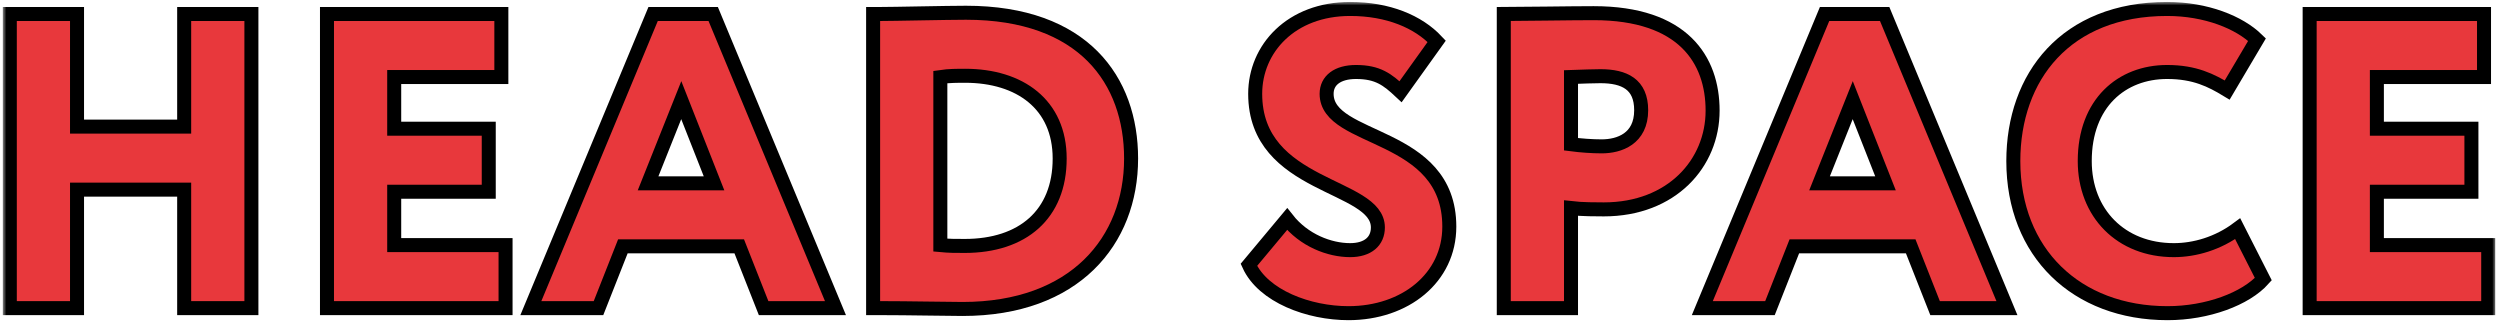 <?xml version="1.0" encoding="UTF-8"?> <svg xmlns="http://www.w3.org/2000/svg" width="357" height="46" viewBox="0 0 357 46" fill="none"> <mask id="path-1-outside-1" maskUnits="userSpaceOnUse" x="0.4" y="0.28" width="356" height="46" fill="black"> <rect fill="white" x="0.4" y="0.28" width="356" height="46"></rect> <path d="M26.3 44H35.9V2H26.3V18.08H11V2H1.4V44H11V27.08H26.3V44Z"></path> <path d="M46.693 44H72.193V35H56.293V27.38H69.793V18.38H56.293V11H71.593V2H46.693V44Z"></path> <path d="M75.805 44H85.465L88.945 35.18H105.565L109.045 44H119.305L101.845 2H93.265L75.805 44ZM97.285 14.3L101.965 26.18H92.545L97.285 14.3Z"></path> <path d="M124.681 44H125.701C129.721 44 135.241 44.12 137.461 44.12C153.481 44.12 161.521 34.4 161.521 22.64C161.521 11.48 154.741 1.82 137.941 1.82C135.181 1.82 127.741 2 125.521 2H124.681V44ZM137.821 10.82C145.621 10.82 151.321 14.9 151.321 22.64C151.321 30.62 146.041 35.12 137.761 35.12C136.381 35.12 135.541 35.12 134.281 35V11C135.481 10.82 136.801 10.82 137.821 10.82Z"></path> <path d="M196.761 32.48C196.761 34.46 195.321 35.72 192.801 35.72C189.861 35.72 186.201 34.34 183.801 31.28L178.341 37.82C180.381 42.32 186.921 44.72 192.561 44.72C200.661 44.72 206.961 39.68 206.961 32.36C206.961 18.68 189.441 20.36 189.441 13.4C189.441 11.48 191.001 10.28 193.641 10.28C196.761 10.28 198.141 11.36 200.001 13.1L205.161 5.9C202.521 3.08 198.201 1.28 192.801 1.28C184.401 1.28 179.241 6.92 179.241 13.4C179.241 26.96 196.761 26.18 196.761 32.48Z"></path> <path d="M224.34 44V29.72C225.84 29.9 228.12 29.9 229.02 29.9C238.74 29.9 244.56 23.3 244.56 15.8C244.56 8.54 240.36 1.88 227.58 1.88C224.34 1.88 217.08 2 214.74 2V44H224.34ZM228.54 10.88C231.96 10.88 234.36 12.02 234.36 15.74C234.36 19.82 231.24 20.9 228.72 20.9C227.34 20.9 225.72 20.78 224.34 20.6V11C226.32 10.94 227.28 10.88 228.54 10.88Z"></path> <path d="M243.09 44H252.75L256.23 35.18H272.85L276.33 44H286.59L269.13 2H260.55L243.09 44ZM264.57 14.3L269.25 26.18H259.83L264.57 14.3Z"></path> <path d="M319.542 32.66C316.722 34.76 313.422 35.72 310.422 35.72C302.862 35.72 297.702 30.44 297.702 23C297.702 14.72 302.982 10.28 309.462 10.28C313.422 10.28 315.762 11.48 318.042 12.86L322.302 5.66C319.782 3.2 315.042 1.28 309.462 1.28C295.002 1.28 287.502 10.94 287.502 23C287.502 36.08 296.502 44.72 309.522 44.72C315.222 44.72 320.682 42.68 323.202 39.86L319.542 32.66Z"></path> <path d="M329.818 44H355.318V35H339.418V27.38H352.918V18.38H339.418V11H354.718V2H329.818V44Z"></path> </mask> <path d="M26.3 44H35.9V2H26.3V18.08H11V2H1.4V44H11V27.08H26.3V44Z" fill="#E8383C"></path> <path d="M46.693 44H72.193V35H56.293V27.38H69.793V18.38H56.293V11H71.593V2H46.693V44Z" fill="#E8383C"></path> <path d="M75.805 44H85.465L88.945 35.18H105.565L109.045 44H119.305L101.845 2H93.265L75.805 44ZM97.285 14.3L101.965 26.18H92.545L97.285 14.3Z" fill="#E8383C"></path> <path d="M124.681 44H125.701C129.721 44 135.241 44.12 137.461 44.12C153.481 44.12 161.521 34.4 161.521 22.64C161.521 11.48 154.741 1.82 137.941 1.82C135.181 1.82 127.741 2 125.521 2H124.681V44ZM137.821 10.82C145.621 10.82 151.321 14.9 151.321 22.64C151.321 30.62 146.041 35.12 137.761 35.12C136.381 35.12 135.541 35.12 134.281 35V11C135.481 10.82 136.801 10.82 137.821 10.82Z" fill="#E8383C"></path> <path d="M196.761 32.48C196.761 34.46 195.321 35.72 192.801 35.72C189.861 35.72 186.201 34.34 183.801 31.28L178.341 37.82C180.381 42.32 186.921 44.72 192.561 44.72C200.661 44.72 206.961 39.68 206.961 32.36C206.961 18.68 189.441 20.36 189.441 13.4C189.441 11.48 191.001 10.28 193.641 10.28C196.761 10.28 198.141 11.36 200.001 13.1L205.161 5.9C202.521 3.08 198.201 1.28 192.801 1.28C184.401 1.28 179.241 6.92 179.241 13.4C179.241 26.96 196.761 26.18 196.761 32.48Z" fill="#E8383C"></path> <path d="M224.34 44V29.72C225.84 29.9 228.12 29.9 229.02 29.9C238.74 29.9 244.56 23.3 244.56 15.8C244.56 8.54 240.36 1.88 227.58 1.88C224.34 1.88 217.08 2 214.74 2V44H224.34ZM228.54 10.88C231.96 10.88 234.36 12.02 234.36 15.74C234.36 19.82 231.24 20.9 228.72 20.9C227.34 20.9 225.72 20.78 224.34 20.6V11C226.32 10.94 227.28 10.88 228.54 10.88Z" fill="#E8383C"></path> <path d="M243.09 44H252.75L256.23 35.18H272.85L276.33 44H286.59L269.13 2H260.55L243.09 44ZM264.57 14.3L269.25 26.18H259.83L264.57 14.3Z" fill="#E8383C"></path> <path d="M319.542 32.66C316.722 34.76 313.422 35.72 310.422 35.72C302.862 35.72 297.702 30.44 297.702 23C297.702 14.72 302.982 10.28 309.462 10.28C313.422 10.28 315.762 11.48 318.042 12.86L322.302 5.66C319.782 3.2 315.042 1.28 309.462 1.28C295.002 1.28 287.502 10.94 287.502 23C287.502 36.08 296.502 44.72 309.522 44.72C315.222 44.72 320.682 42.68 323.202 39.86L319.542 32.66Z" fill="#E8383C"></path> <path d="M329.818 44H355.318V35H339.418V27.38H352.918V18.38H339.418V11H354.718V2H329.818V44Z" fill="#E8383C"></path> <path d="M26.3 44H35.9V2H26.3V18.08H11V2H1.4V44H11V27.08H26.3V44Z" stroke="black" stroke-width="2" mask="url(#path-1-outside-1)"></path> <path d="M46.693 44H72.193V35H56.293V27.38H69.793V18.38H56.293V11H71.593V2H46.693V44Z" stroke="black" stroke-width="2" mask="url(#path-1-outside-1)"></path> <path d="M75.805 44H85.465L88.945 35.18H105.565L109.045 44H119.305L101.845 2H93.265L75.805 44ZM97.285 14.3L101.965 26.18H92.545L97.285 14.3Z" stroke="black" stroke-width="2" mask="url(#path-1-outside-1)"></path> <path d="M124.681 44H125.701C129.721 44 135.241 44.12 137.461 44.12C153.481 44.12 161.521 34.4 161.521 22.64C161.521 11.48 154.741 1.82 137.941 1.82C135.181 1.82 127.741 2 125.521 2H124.681V44ZM137.821 10.82C145.621 10.82 151.321 14.9 151.321 22.64C151.321 30.62 146.041 35.12 137.761 35.12C136.381 35.12 135.541 35.12 134.281 35V11C135.481 10.82 136.801 10.82 137.821 10.82Z" stroke="black" stroke-width="2" mask="url(#path-1-outside-1)"></path> <path d="M196.761 32.48C196.761 34.46 195.321 35.72 192.801 35.72C189.861 35.72 186.201 34.34 183.801 31.28L178.341 37.82C180.381 42.32 186.921 44.72 192.561 44.72C200.661 44.72 206.961 39.68 206.961 32.36C206.961 18.68 189.441 20.36 189.441 13.4C189.441 11.48 191.001 10.28 193.641 10.28C196.761 10.28 198.141 11.36 200.001 13.1L205.161 5.9C202.521 3.08 198.201 1.28 192.801 1.28C184.401 1.28 179.241 6.92 179.241 13.4C179.241 26.96 196.761 26.18 196.761 32.48Z" stroke="black" stroke-width="2" mask="url(#path-1-outside-1)"></path> <path d="M224.34 44V29.72C225.84 29.9 228.12 29.9 229.02 29.9C238.74 29.9 244.56 23.3 244.56 15.8C244.56 8.54 240.36 1.88 227.58 1.88C224.34 1.88 217.08 2 214.74 2V44H224.34ZM228.54 10.88C231.96 10.88 234.36 12.02 234.36 15.74C234.36 19.82 231.24 20.9 228.72 20.9C227.34 20.9 225.72 20.78 224.34 20.6V11C226.32 10.94 227.28 10.88 228.54 10.88Z" stroke="black" stroke-width="2" mask="url(#path-1-outside-1)"></path> <path d="M243.09 44H252.75L256.23 35.18H272.85L276.33 44H286.59L269.13 2H260.55L243.09 44ZM264.57 14.3L269.25 26.18H259.83L264.57 14.3Z" stroke="black" stroke-width="2" mask="url(#path-1-outside-1)"></path> <path d="M319.542 32.66C316.722 34.76 313.422 35.72 310.422 35.72C302.862 35.72 297.702 30.44 297.702 23C297.702 14.72 302.982 10.28 309.462 10.28C313.422 10.28 315.762 11.48 318.042 12.86L322.302 5.66C319.782 3.2 315.042 1.28 309.462 1.28C295.002 1.28 287.502 10.94 287.502 23C287.502 36.08 296.502 44.72 309.522 44.72C315.222 44.72 320.682 42.68 323.202 39.86L319.542 32.66Z" stroke="black" stroke-width="2" mask="url(#path-1-outside-1)"></path> <path d="M329.818 44H355.318V35H339.418V27.38H352.918V18.38H339.418V11H354.718V2H329.818V44Z" stroke="black" stroke-width="2" mask="url(#path-1-outside-1)"></path> </svg> 